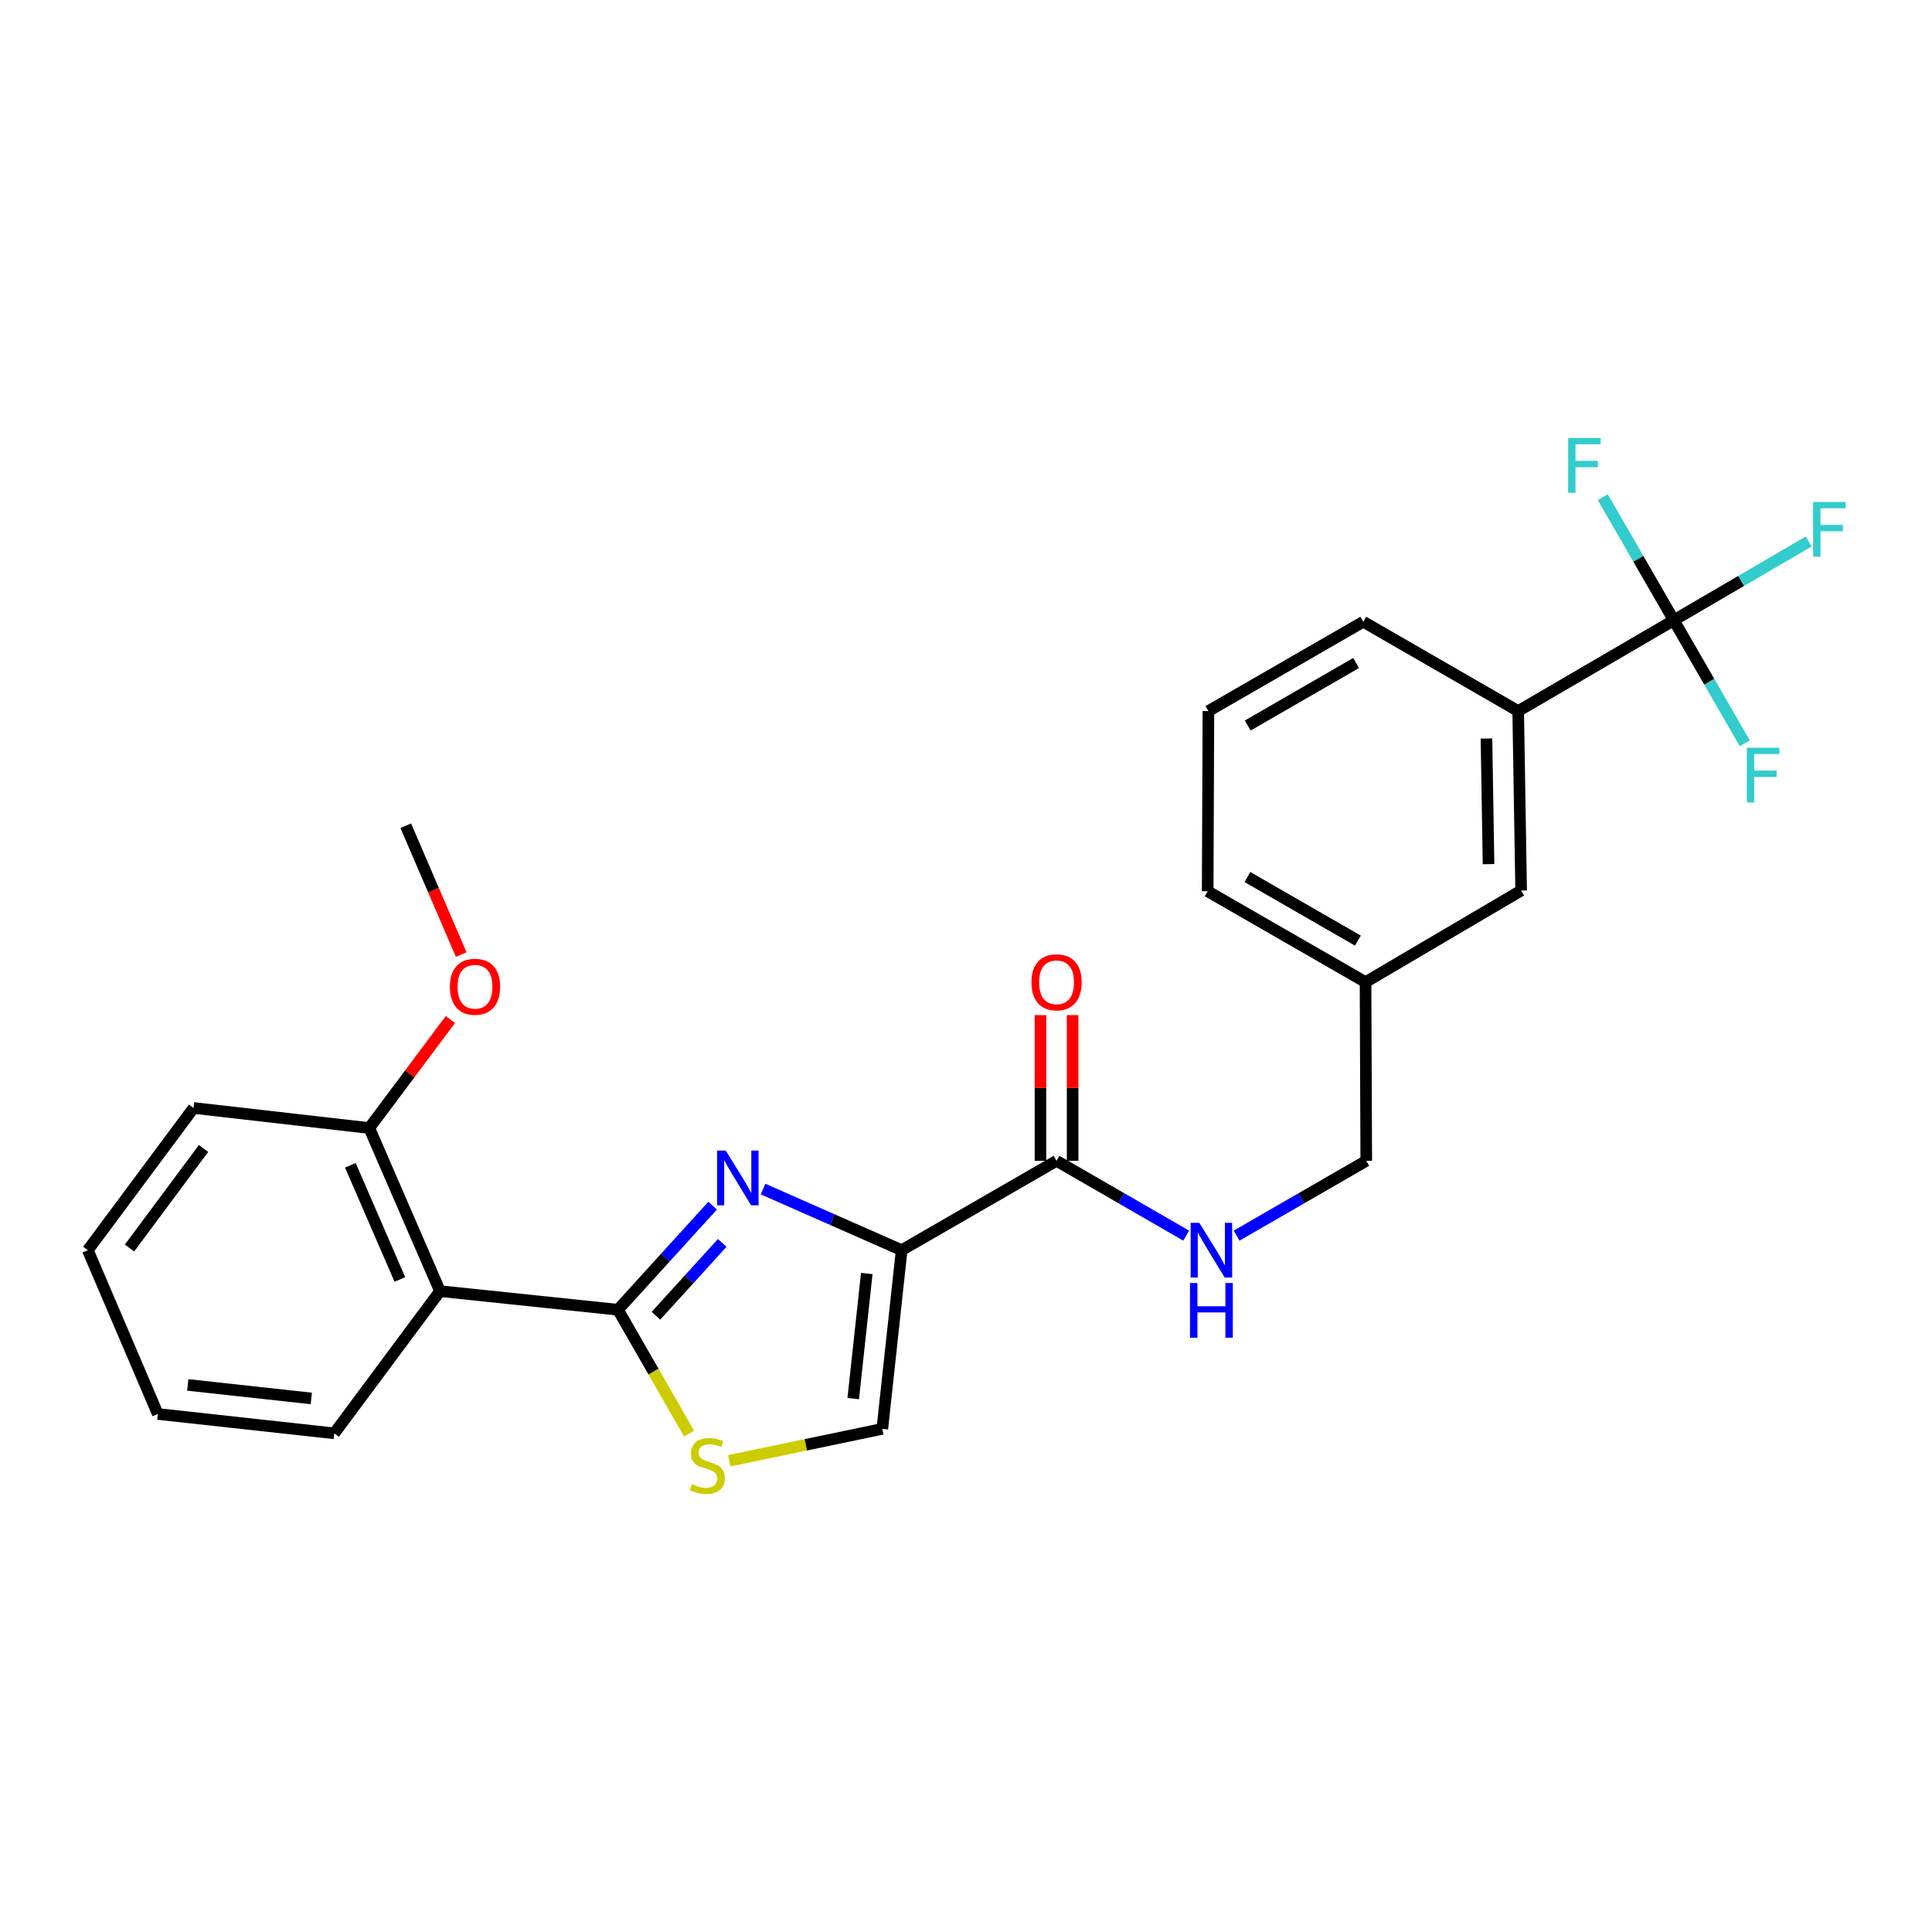 <?xml version='1.0' encoding='iso-8859-1'?>
<svg version='1.1' baseProfile='full'
              xmlns='http://www.w3.org/2000/svg'
                      xmlns:rdkit='http://www.rdkit.org/xml'
                      xmlns:xlink='http://www.w3.org/1999/xlink'
                  xml:space='preserve'
width='1000px' height='1000px' viewBox='0 0 1000 1000'>
<!-- END OF HEADER -->
<rect style='opacity:1.0;fill:#FFFFFF;stroke:none' width='1000' height='1000' x='0' y='0'> </rect>
<path class='bond-0' d='M 394.955,615.459 L 430.825,631.274' style='fill:none;fill-rule:evenodd;stroke:#0000FF;stroke-width:6px;stroke-linecap:butt;stroke-linejoin:miter;stroke-opacity:1' />
<path class='bond-0' d='M 430.825,631.274 L 466.695,647.088' style='fill:none;fill-rule:evenodd;stroke:#000000;stroke-width:6px;stroke-linecap:butt;stroke-linejoin:miter;stroke-opacity:1' />
<path class='bond-1' d='M 368.853,624.045 L 344.353,650.98' style='fill:none;fill-rule:evenodd;stroke:#0000FF;stroke-width:6px;stroke-linecap:butt;stroke-linejoin:miter;stroke-opacity:1' />
<path class='bond-1' d='M 344.353,650.98 L 319.854,677.916' style='fill:none;fill-rule:evenodd;stroke:#000000;stroke-width:6px;stroke-linecap:butt;stroke-linejoin:miter;stroke-opacity:1' />
<path class='bond-1' d='M 373.819,643.328 L 356.669,662.183' style='fill:none;fill-rule:evenodd;stroke:#0000FF;stroke-width:6px;stroke-linecap:butt;stroke-linejoin:miter;stroke-opacity:1' />
<path class='bond-1' d='M 356.669,662.183 L 339.52,681.038' style='fill:none;fill-rule:evenodd;stroke:#000000;stroke-width:6px;stroke-linecap:butt;stroke-linejoin:miter;stroke-opacity:1' />
<path class='bond-5' d='M 466.695,647.088 L 546.868,600.842' style='fill:none;fill-rule:evenodd;stroke:#000000;stroke-width:6px;stroke-linecap:butt;stroke-linejoin:miter;stroke-opacity:1' />
<path class='bond-6' d='M 466.695,647.088 L 456.678,739.581' style='fill:none;fill-rule:evenodd;stroke:#000000;stroke-width:6px;stroke-linecap:butt;stroke-linejoin:miter;stroke-opacity:1' />
<path class='bond-6' d='M 448.641,659.169 L 441.629,723.915' style='fill:none;fill-rule:evenodd;stroke:#000000;stroke-width:6px;stroke-linecap:butt;stroke-linejoin:miter;stroke-opacity:1' />
<path class='bond-2' d='M 319.854,677.916 L 338.261,709.971' style='fill:none;fill-rule:evenodd;stroke:#000000;stroke-width:6px;stroke-linecap:butt;stroke-linejoin:miter;stroke-opacity:1' />
<path class='bond-2' d='M 338.261,709.971 L 356.668,742.026' style='fill:none;fill-rule:evenodd;stroke:#CCCC00;stroke-width:6px;stroke-linecap:butt;stroke-linejoin:miter;stroke-opacity:1' />
<path class='bond-3' d='M 319.854,677.916 L 227.74,668.288' style='fill:none;fill-rule:evenodd;stroke:#000000;stroke-width:6px;stroke-linecap:butt;stroke-linejoin:miter;stroke-opacity:1' />
<path class='bond-26' d='M 377.502,756.092 L 417.09,747.837' style='fill:none;fill-rule:evenodd;stroke:#CCCC00;stroke-width:6px;stroke-linecap:butt;stroke-linejoin:miter;stroke-opacity:1' />
<path class='bond-26' d='M 417.09,747.837 L 456.678,739.581' style='fill:none;fill-rule:evenodd;stroke:#000000;stroke-width:6px;stroke-linecap:butt;stroke-linejoin:miter;stroke-opacity:1' />
<path class='bond-9' d='M 227.74,668.288 L 191.131,583.869' style='fill:none;fill-rule:evenodd;stroke:#000000;stroke-width:6px;stroke-linecap:butt;stroke-linejoin:miter;stroke-opacity:1' />
<path class='bond-9' d='M 206.974,662.249 L 181.348,603.156' style='fill:none;fill-rule:evenodd;stroke:#000000;stroke-width:6px;stroke-linecap:butt;stroke-linejoin:miter;stroke-opacity:1' />
<path class='bond-17' d='M 227.74,668.288 L 173.021,741.893' style='fill:none;fill-rule:evenodd;stroke:#000000;stroke-width:6px;stroke-linecap:butt;stroke-linejoin:miter;stroke-opacity:1' />
<path class='bond-4' d='M 866.358,321.05 L 785.806,368.046' style='fill:none;fill-rule:evenodd;stroke:#000000;stroke-width:6px;stroke-linecap:butt;stroke-linejoin:miter;stroke-opacity:1' />
<path class='bond-12' d='M 866.358,321.05 L 901.249,300.665' style='fill:none;fill-rule:evenodd;stroke:#000000;stroke-width:6px;stroke-linecap:butt;stroke-linejoin:miter;stroke-opacity:1' />
<path class='bond-12' d='M 901.249,300.665 L 936.14,280.281' style='fill:none;fill-rule:evenodd;stroke:#33CCCC;stroke-width:6px;stroke-linecap:butt;stroke-linejoin:miter;stroke-opacity:1' />
<path class='bond-13' d='M 866.358,321.05 L 847.982,289.201' style='fill:none;fill-rule:evenodd;stroke:#000000;stroke-width:6px;stroke-linecap:butt;stroke-linejoin:miter;stroke-opacity:1' />
<path class='bond-13' d='M 847.982,289.201 L 829.607,257.351' style='fill:none;fill-rule:evenodd;stroke:#33CCCC;stroke-width:6px;stroke-linecap:butt;stroke-linejoin:miter;stroke-opacity:1' />
<path class='bond-14' d='M 866.358,321.05 L 884.724,352.882' style='fill:none;fill-rule:evenodd;stroke:#000000;stroke-width:6px;stroke-linecap:butt;stroke-linejoin:miter;stroke-opacity:1' />
<path class='bond-14' d='M 884.724,352.882 L 903.09,384.713' style='fill:none;fill-rule:evenodd;stroke:#33CCCC;stroke-width:6px;stroke-linecap:butt;stroke-linejoin:miter;stroke-opacity:1' />
<path class='bond-8' d='M 546.868,600.842 L 580.419,620.199' style='fill:none;fill-rule:evenodd;stroke:#000000;stroke-width:6px;stroke-linecap:butt;stroke-linejoin:miter;stroke-opacity:1' />
<path class='bond-8' d='M 580.419,620.199 L 613.969,639.557' style='fill:none;fill-rule:evenodd;stroke:#0000FF;stroke-width:6px;stroke-linecap:butt;stroke-linejoin:miter;stroke-opacity:1' />
<path class='bond-10' d='M 555.193,600.842 L 555.193,563.131' style='fill:none;fill-rule:evenodd;stroke:#000000;stroke-width:6px;stroke-linecap:butt;stroke-linejoin:miter;stroke-opacity:1' />
<path class='bond-10' d='M 555.193,563.131 L 555.193,525.421' style='fill:none;fill-rule:evenodd;stroke:#FF0000;stroke-width:6px;stroke-linecap:butt;stroke-linejoin:miter;stroke-opacity:1' />
<path class='bond-10' d='M 538.544,600.842 L 538.544,563.131' style='fill:none;fill-rule:evenodd;stroke:#000000;stroke-width:6px;stroke-linecap:butt;stroke-linejoin:miter;stroke-opacity:1' />
<path class='bond-10' d='M 538.544,563.131 L 538.544,525.421' style='fill:none;fill-rule:evenodd;stroke:#FF0000;stroke-width:6px;stroke-linecap:butt;stroke-linejoin:miter;stroke-opacity:1' />
<path class='bond-7' d='M 785.806,368.046 L 787.341,460.937' style='fill:none;fill-rule:evenodd;stroke:#000000;stroke-width:6px;stroke-linecap:butt;stroke-linejoin:miter;stroke-opacity:1' />
<path class='bond-7' d='M 769.389,382.255 L 770.464,447.278' style='fill:none;fill-rule:evenodd;stroke:#000000;stroke-width:6px;stroke-linecap:butt;stroke-linejoin:miter;stroke-opacity:1' />
<path class='bond-28' d='M 785.806,368.046 L 705.642,321.809' style='fill:none;fill-rule:evenodd;stroke:#000000;stroke-width:6px;stroke-linecap:butt;stroke-linejoin:miter;stroke-opacity:1' />
<path class='bond-15' d='M 640.076,639.557 L 673.627,620.199' style='fill:none;fill-rule:evenodd;stroke:#0000FF;stroke-width:6px;stroke-linecap:butt;stroke-linejoin:miter;stroke-opacity:1' />
<path class='bond-15' d='M 673.627,620.199 L 707.177,600.842' style='fill:none;fill-rule:evenodd;stroke:#000000;stroke-width:6px;stroke-linecap:butt;stroke-linejoin:miter;stroke-opacity:1' />
<path class='bond-18' d='M 191.131,583.869 L 212.124,555.788' style='fill:none;fill-rule:evenodd;stroke:#000000;stroke-width:6px;stroke-linecap:butt;stroke-linejoin:miter;stroke-opacity:1' />
<path class='bond-18' d='M 212.124,555.788 L 233.117,527.706' style='fill:none;fill-rule:evenodd;stroke:#FF0000;stroke-width:6px;stroke-linecap:butt;stroke-linejoin:miter;stroke-opacity:1' />
<path class='bond-21' d='M 191.131,583.869 L 100.192,573.482' style='fill:none;fill-rule:evenodd;stroke:#000000;stroke-width:6px;stroke-linecap:butt;stroke-linejoin:miter;stroke-opacity:1' />
<path class='bond-11' d='M 787.341,460.937 L 706.798,508.349' style='fill:none;fill-rule:evenodd;stroke:#000000;stroke-width:6px;stroke-linecap:butt;stroke-linejoin:miter;stroke-opacity:1' />
<path class='bond-16' d='M 707.177,600.842 L 706.798,508.349' style='fill:none;fill-rule:evenodd;stroke:#000000;stroke-width:6px;stroke-linecap:butt;stroke-linejoin:miter;stroke-opacity:1' />
<path class='bond-22' d='M 706.798,508.349 L 625.09,461.316' style='fill:none;fill-rule:evenodd;stroke:#000000;stroke-width:6px;stroke-linecap:butt;stroke-linejoin:miter;stroke-opacity:1' />
<path class='bond-22' d='M 702.847,486.865 L 645.652,453.942' style='fill:none;fill-rule:evenodd;stroke:#000000;stroke-width:6px;stroke-linecap:butt;stroke-linejoin:miter;stroke-opacity:1' />
<path class='bond-24' d='M 173.021,741.893 L 81.684,731.876' style='fill:none;fill-rule:evenodd;stroke:#000000;stroke-width:6px;stroke-linecap:butt;stroke-linejoin:miter;stroke-opacity:1' />
<path class='bond-24' d='M 161.135,723.841 L 97.2,716.829' style='fill:none;fill-rule:evenodd;stroke:#000000;stroke-width:6px;stroke-linecap:butt;stroke-linejoin:miter;stroke-opacity:1' />
<path class='bond-23' d='M 238.721,494.075 L 224.374,460.737' style='fill:none;fill-rule:evenodd;stroke:#FF0000;stroke-width:6px;stroke-linecap:butt;stroke-linejoin:miter;stroke-opacity:1' />
<path class='bond-23' d='M 224.374,460.737 L 210.027,427.399' style='fill:none;fill-rule:evenodd;stroke:#000000;stroke-width:6px;stroke-linecap:butt;stroke-linejoin:miter;stroke-opacity:1' />
<path class='bond-19' d='M 705.642,321.809 L 625.469,368.046' style='fill:none;fill-rule:evenodd;stroke:#000000;stroke-width:6px;stroke-linecap:butt;stroke-linejoin:miter;stroke-opacity:1' />
<path class='bond-19' d='M 701.934,343.166 L 645.812,375.533' style='fill:none;fill-rule:evenodd;stroke:#000000;stroke-width:6px;stroke-linecap:butt;stroke-linejoin:miter;stroke-opacity:1' />
<path class='bond-20' d='M 625.469,368.046 L 625.09,461.316' style='fill:none;fill-rule:evenodd;stroke:#000000;stroke-width:6px;stroke-linecap:butt;stroke-linejoin:miter;stroke-opacity:1' />
<path class='bond-25' d='M 100.192,573.482 L 45.455,647.088' style='fill:none;fill-rule:evenodd;stroke:#000000;stroke-width:6px;stroke-linecap:butt;stroke-linejoin:miter;stroke-opacity:1' />
<path class='bond-25' d='M 105.341,594.458 L 67.025,645.982' style='fill:none;fill-rule:evenodd;stroke:#000000;stroke-width:6px;stroke-linecap:butt;stroke-linejoin:miter;stroke-opacity:1' />
<path class='bond-27' d='M 81.684,731.876 L 45.455,647.088' style='fill:none;fill-rule:evenodd;stroke:#000000;stroke-width:6px;stroke-linecap:butt;stroke-linejoin:miter;stroke-opacity:1' />
<path  class='atom-0' d='M 375.638 595.542
L 384.918 610.542
Q 385.838 612.022, 387.318 614.702
Q 388.798 617.382, 388.878 617.542
L 388.878 595.542
L 392.638 595.542
L 392.638 623.862
L 388.758 623.862
L 378.798 607.462
Q 377.638 605.542, 376.398 603.342
Q 375.198 601.142, 374.838 600.462
L 374.838 623.862
L 371.158 623.862
L 371.158 595.542
L 375.638 595.542
' fill='#0000FF'/>
<path  class='atom-3' d='M 358.109 768.188
Q 358.429 768.308, 359.749 768.868
Q 361.069 769.428, 362.509 769.788
Q 363.989 770.108, 365.429 770.108
Q 368.109 770.108, 369.669 768.828
Q 371.229 767.508, 371.229 765.228
Q 371.229 763.668, 370.429 762.708
Q 369.669 761.748, 368.469 761.228
Q 367.269 760.708, 365.269 760.108
Q 362.749 759.348, 361.229 758.628
Q 359.749 757.908, 358.669 756.388
Q 357.629 754.868, 357.629 752.308
Q 357.629 748.748, 360.029 746.548
Q 362.469 744.348, 367.269 744.348
Q 370.549 744.348, 374.269 745.908
L 373.349 748.988
Q 369.949 747.588, 367.389 747.588
Q 364.629 747.588, 363.109 748.748
Q 361.589 749.868, 361.629 751.828
Q 361.629 753.348, 362.389 754.268
Q 363.189 755.188, 364.309 755.708
Q 365.469 756.228, 367.389 756.828
Q 369.949 757.628, 371.469 758.428
Q 372.989 759.228, 374.069 760.868
Q 375.189 762.468, 375.189 765.228
Q 375.189 769.148, 372.549 771.268
Q 369.949 773.348, 365.589 773.348
Q 363.069 773.348, 361.149 772.788
Q 359.269 772.268, 357.029 771.348
L 358.109 768.188
' fill='#CCCC00'/>
<path  class='atom-9' d='M 620.763 632.928
L 630.043 647.928
Q 630.963 649.408, 632.443 652.088
Q 633.923 654.768, 634.003 654.928
L 634.003 632.928
L 637.763 632.928
L 637.763 661.248
L 633.883 661.248
L 623.923 644.848
Q 622.763 642.928, 621.523 640.728
Q 620.323 638.528, 619.963 637.848
L 619.963 661.248
L 616.283 661.248
L 616.283 632.928
L 620.763 632.928
' fill='#0000FF'/>
<path  class='atom-9' d='M 615.943 664.08
L 619.783 664.08
L 619.783 676.12
L 634.263 676.12
L 634.263 664.08
L 638.103 664.08
L 638.103 692.4
L 634.263 692.4
L 634.263 679.32
L 619.783 679.32
L 619.783 692.4
L 615.943 692.4
L 615.943 664.08
' fill='#0000FF'/>
<path  class='atom-11' d='M 533.868 508.429
Q 533.868 501.629, 537.228 497.829
Q 540.588 494.029, 546.868 494.029
Q 553.148 494.029, 556.508 497.829
Q 559.868 501.629, 559.868 508.429
Q 559.868 515.309, 556.468 519.229
Q 553.068 523.109, 546.868 523.109
Q 540.628 523.109, 537.228 519.229
Q 533.868 515.349, 533.868 508.429
M 546.868 519.909
Q 551.188 519.909, 553.508 517.029
Q 555.868 514.109, 555.868 508.429
Q 555.868 502.869, 553.508 500.069
Q 551.188 497.229, 546.868 497.229
Q 542.548 497.229, 540.188 500.029
Q 537.868 502.829, 537.868 508.429
Q 537.868 514.149, 540.188 517.029
Q 542.548 519.909, 546.868 519.909
' fill='#FF0000'/>
<path  class='atom-13' d='M 938.471 259.839
L 955.311 259.839
L 955.311 263.079
L 942.271 263.079
L 942.271 271.679
L 953.871 271.679
L 953.871 274.959
L 942.271 274.959
L 942.271 288.159
L 938.471 288.159
L 938.471 259.839
' fill='#33CCCC'/>
<path  class='atom-14' d='M 811.682 226.717
L 828.522 226.717
L 828.522 229.957
L 815.482 229.957
L 815.482 238.557
L 827.082 238.557
L 827.082 241.837
L 815.482 241.837
L 815.482 255.037
L 811.682 255.037
L 811.682 226.717
' fill='#33CCCC'/>
<path  class='atom-15' d='M 904.175 387.026
L 921.015 387.026
L 921.015 390.266
L 907.975 390.266
L 907.975 398.866
L 919.575 398.866
L 919.575 402.146
L 907.975 402.146
L 907.975 415.346
L 904.175 415.346
L 904.175 387.026
' fill='#33CCCC'/>
<path  class='atom-19' d='M 232.859 510.741
Q 232.859 503.941, 236.219 500.141
Q 239.579 496.341, 245.859 496.341
Q 252.139 496.341, 255.499 500.141
Q 258.859 503.941, 258.859 510.741
Q 258.859 517.621, 255.459 521.541
Q 252.059 525.421, 245.859 525.421
Q 239.619 525.421, 236.219 521.541
Q 232.859 517.661, 232.859 510.741
M 245.859 522.221
Q 250.179 522.221, 252.499 519.341
Q 254.859 516.421, 254.859 510.741
Q 254.859 505.181, 252.499 502.381
Q 250.179 499.541, 245.859 499.541
Q 241.539 499.541, 239.179 502.341
Q 236.859 505.141, 236.859 510.741
Q 236.859 516.461, 239.179 519.341
Q 241.539 522.221, 245.859 522.221
' fill='#FF0000'/>
</svg>
